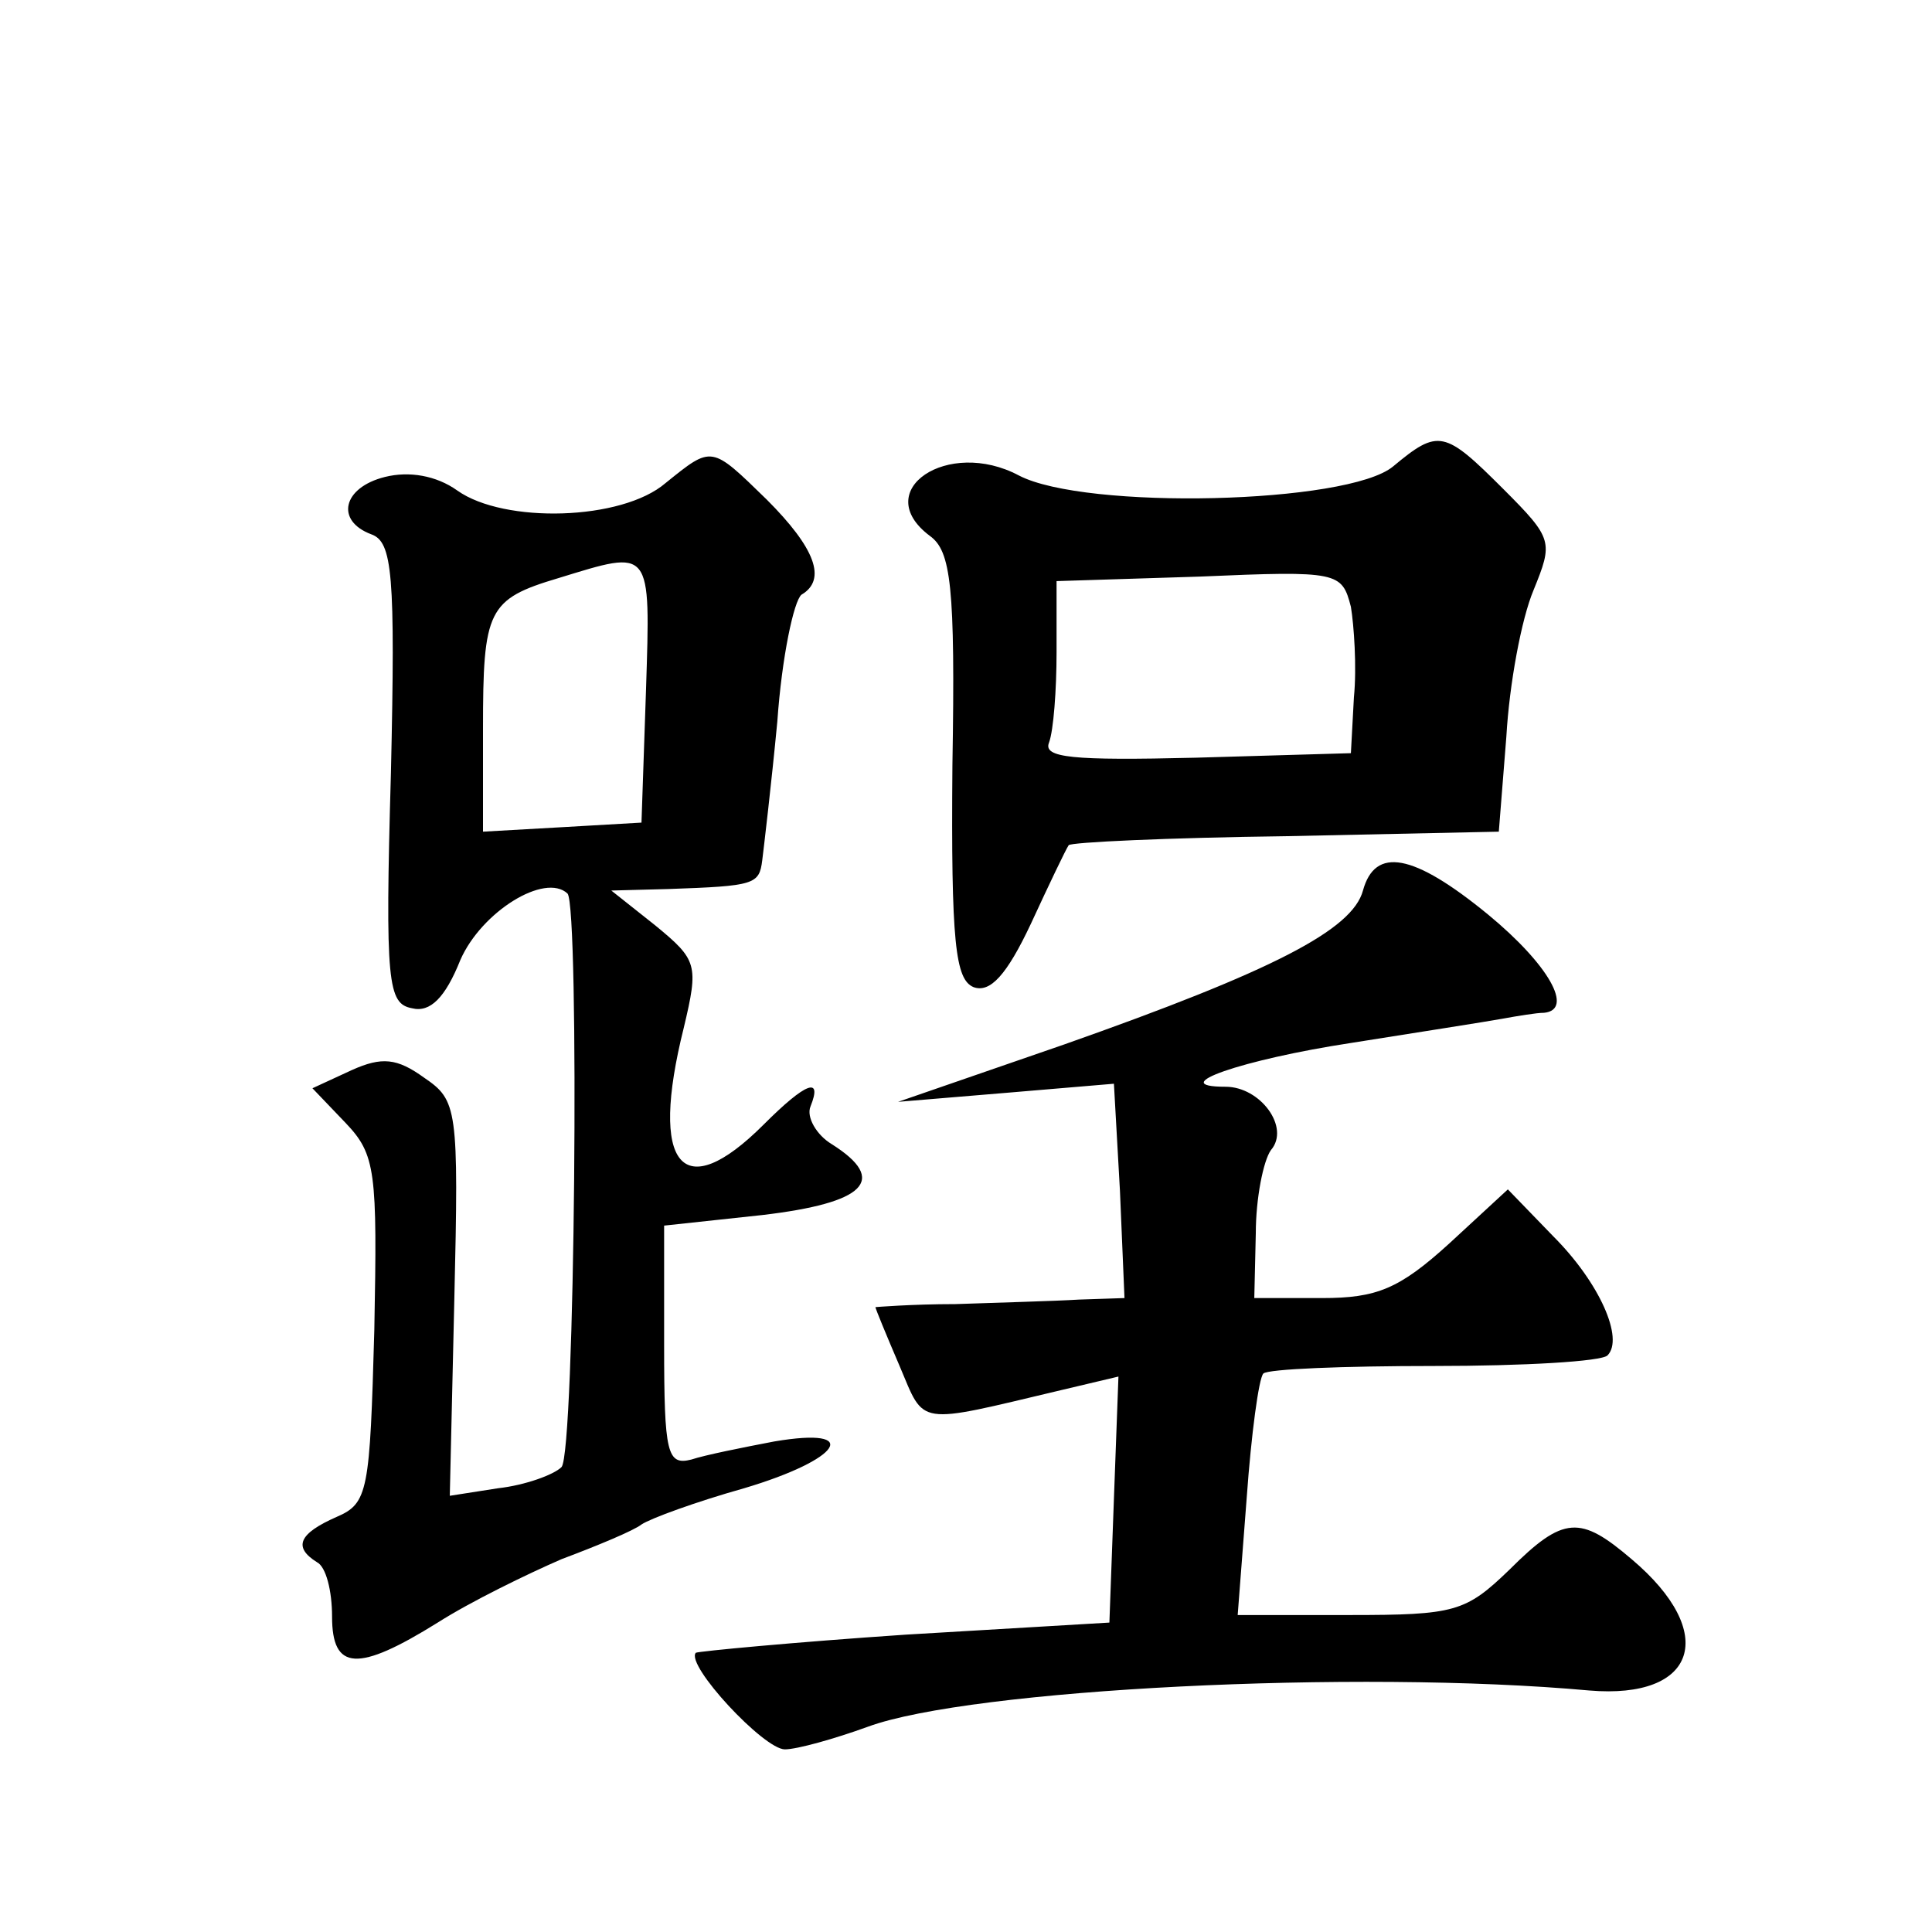 <?xml version="1.0" standalone="no"?>
<!DOCTYPE svg PUBLIC "-//W3C//DTD SVG 20010904//EN"
 "http://www.w3.org/TR/2001/REC-SVG-20010904/DTD/svg10.dtd">
<svg version="1.0" xmlns="http://www.w3.org/2000/svg"
 width="128pt" height="128pt" viewBox="0 0 128 128"
 preserveAspectRatio="xMidYMid meet">
<g transform="translate(0,128) scale(0.1,-0.1)"
fill="#0" stroke="none">
<path d="M923 971 c-30 -25 -204 -29 -248 -6 -47 25 -99 -10 -59 -40 14 -10 17
-33 15 -152 -1 -118 2 -142 14 -147 11 -4 22 8 38 42 12 26 23 49 25 52 1 2 66
5 144 6 l141 3 5 63 c2 35 10 78 18 97 13 32 13 34 -20 67 -39 39 -43 40 -73 15z
m-28 -93 c2 -12 4 -40 2 -60 l-2 -37 -103 -3 c-82 -2 -101 0 -97 10 3 8 5 35 5
60 l0 47 95 3 c92 4 94 3 100 -20z M441 960 c-29 -25 -107 -27 -138 -5 -14 10 -32
13 -48 9 -28 -7 -33 -29 -9 -38 14 -5 16 -26 13 -158 -4 -140 -2 -153 14 -156 12
-3 22 7 32 32 14 32 56 58 71 44 8 -9 5 -371 -4 -380 -5 -5 -24 -12 -42 -14 l-32
-5 3 130 c3 127 2 132 -20 147 -18 13 -28 14 -48 5 l-26 -12 22 -23 c20 -21 21
-32 19 -137 -3 -107 -4 -115 -25 -124 -25 -11 -29 -20 -13 -30 6 -3 10 -19 10 -36
0 -36 17 -37 70 -4 22 14 59 32 82 42 24 9 48 19 53 23 6 4 36 15 68 24 64 19 79
41 20 31 -21 -4 -46 -9 -55 -12 -16 -4 -18 4 -18 76 l0 79 65 7 c68 8 84 23 46
47 -10 6 -17 18 -14 25 8 20 -3 16 -31 -12 -54 -54 -76 -28 -53 64 10 42 9 45 -19
68 l-29 23 38 1 c57 2 60 3 62 19 1 8 6 50 10 92 3 43 11 80 16 84 17 10 9 31 -23
63 -37 36 -36 36 -67 11z m-13 -137 l-3 -88 -52 -3 -53 -3 0 68 c0 79 3 86 50 100
62 19 61 21 58 -74z M903 690 c-7 -26 -59 -53 -198 -102 l-110 -38 72 6 71 6 4
-71 3 -71 -30 -1 c-16 -1 -54 -2 -82 -3 -29 0 -53 -2 -53 -2 0 -1 7 -18 16 -39
17 -40 10 -39 107 -16 l38 9 -3 -81 -3 -82 -135 -8 c-74 -5 -137 -11 -139 -12 -7
-8 45 -64 59 -64 8 0 33 7 55 15 68 25 324 38 478 24 71 -6 86 38 28 87 -34 29
-45 29 -81 -7 -29 -28 -36 -30 -106 -30 l-74 0 6 78 c3 42 8 79 11 82 3 3 53 5
113 5 60 0 111 3 115 7 11 11 -5 48 -36 79 l-30 31 -39 -36 c-33 -30 -48 -36 -84
-36 l-45 0 1 43 c0 23 5 48 10 55 13 15 -7 42 -30 42 -41 0 11 18 83 29 44 7 89
14 100 16 11 2 23 4 28 4 20 2 3 32 -37 65 -50 41 -75 45 -83 16z"/>
</g>
</svg>

